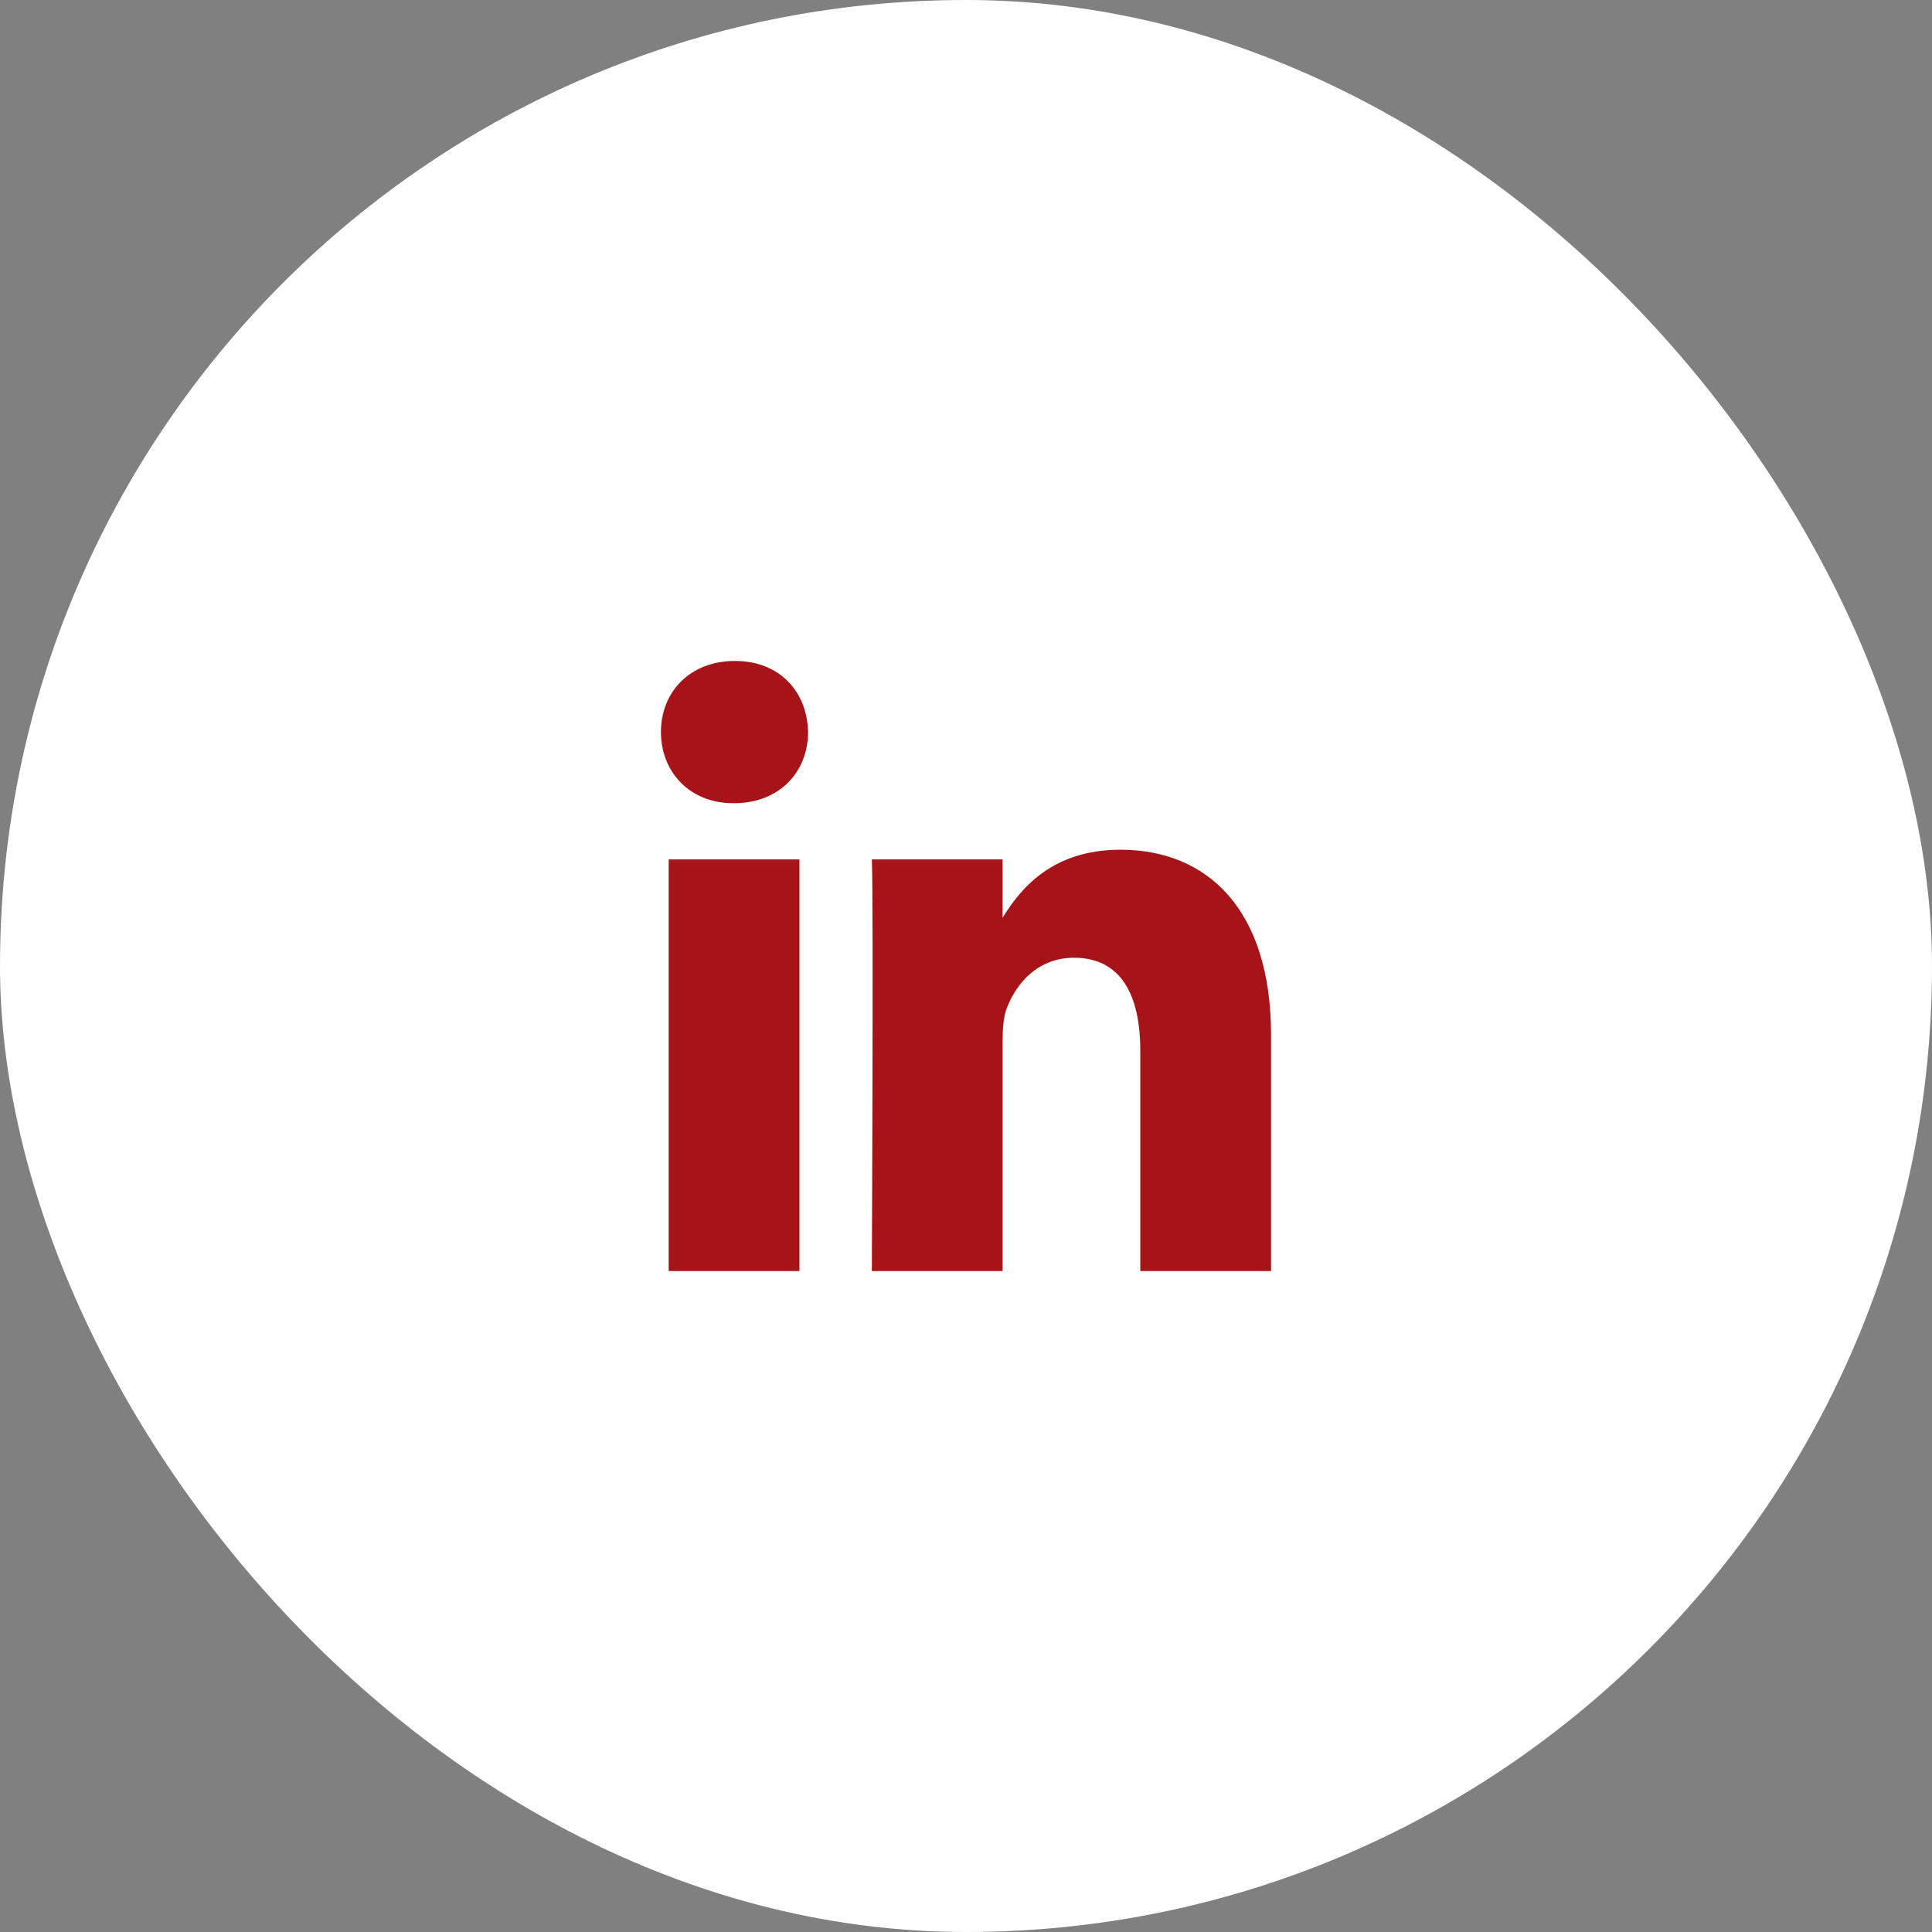 <svg width="38" height="38" viewBox="0 0 38 38" fill="none" xmlns="http://www.w3.org/2000/svg">
<rect x="0" y="0" width="38" height="38" fill="#808080" stroke="none"/>
<rect width="38" height="38" rx="19" fill="white"/>
<path fill-rule="evenodd" clip-rule="evenodd" d="M15.894 14.399C15.894 15.176 15.335 15.798 14.438 15.798H14.422C13.558 15.798 13 15.176 13 14.399C13 13.605 13.575 13 14.455 13C15.335 13 15.877 13.605 15.894 14.399ZM15.724 16.903V25H13.152V16.903H15.724ZM25 25L25 20.357C25 17.87 23.731 16.713 22.039 16.713C20.673 16.713 20.062 17.499 19.72 18.05V16.903H17.148C17.182 17.663 17.148 25 17.148 25H19.72V20.478C19.72 20.236 19.737 19.995 19.805 19.822C19.991 19.338 20.414 18.838 21.125 18.838C22.056 18.838 22.428 19.58 22.428 20.668V25H25Z" fill="#A71418"/>
</svg>
